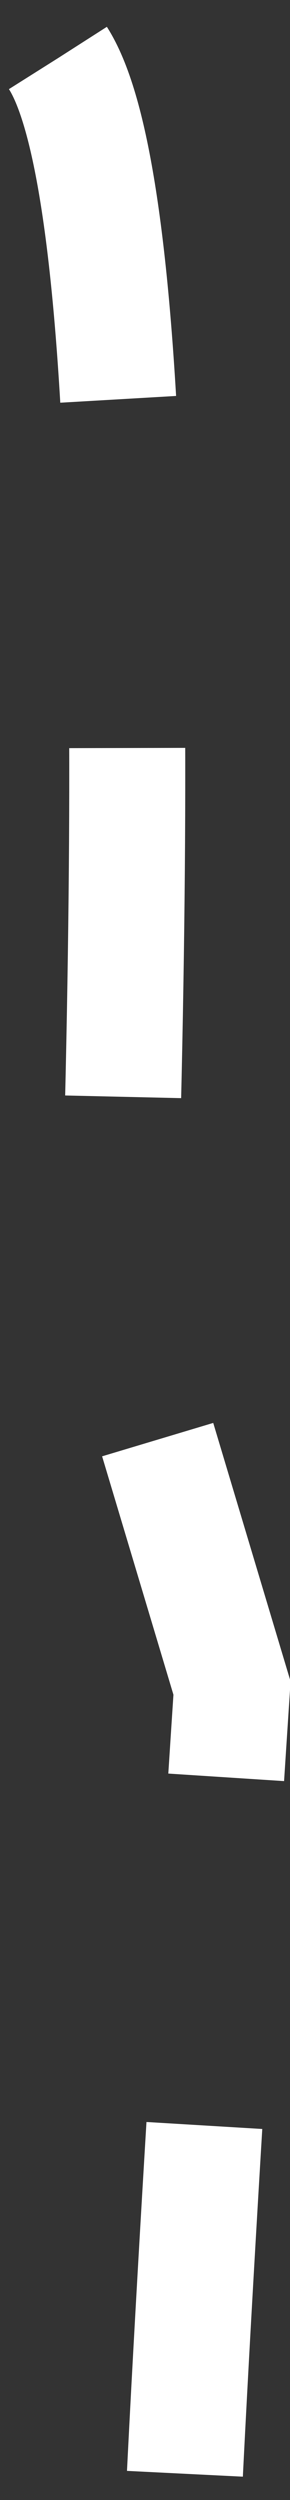 <?xml version="1.0" encoding="UTF-8"?>
<svg width="5px" height="43px" viewBox="0 0 5 43" version="1.1" xmlns="http://www.w3.org/2000/svg" xmlns:xlink="http://www.w3.org/1999/xlink">
    <rect x="0" y="0" width="5" height="43" fill="#333333" stroke="none"/>
    <!-- Generator: Sketch 49.3 (51167) - http://www.bohemiancoding.com/sketch -->
    <title>short_vertical_divider</title>
    <desc>Created with Sketch.</desc>
    <defs></defs>
    <g id="Symbols" stroke="none" stroke-width="1" fill="none" fill-rule="evenodd" stroke-dasharray="6">
        <g id="Hoofdmenu-Verloop" transform="translate(-1209, -14)" stroke="#FFFFFF" stroke-width="2">
            <path d="M1210,15 C1211.098,16.717 1211.439,23.863 1211.022,36.439 L1213,43.035 C1212.303,53.644 1211.973,59.966 1212.011,62" id="short_vertical_divider"></path>
        </g>
    </g>
</svg>